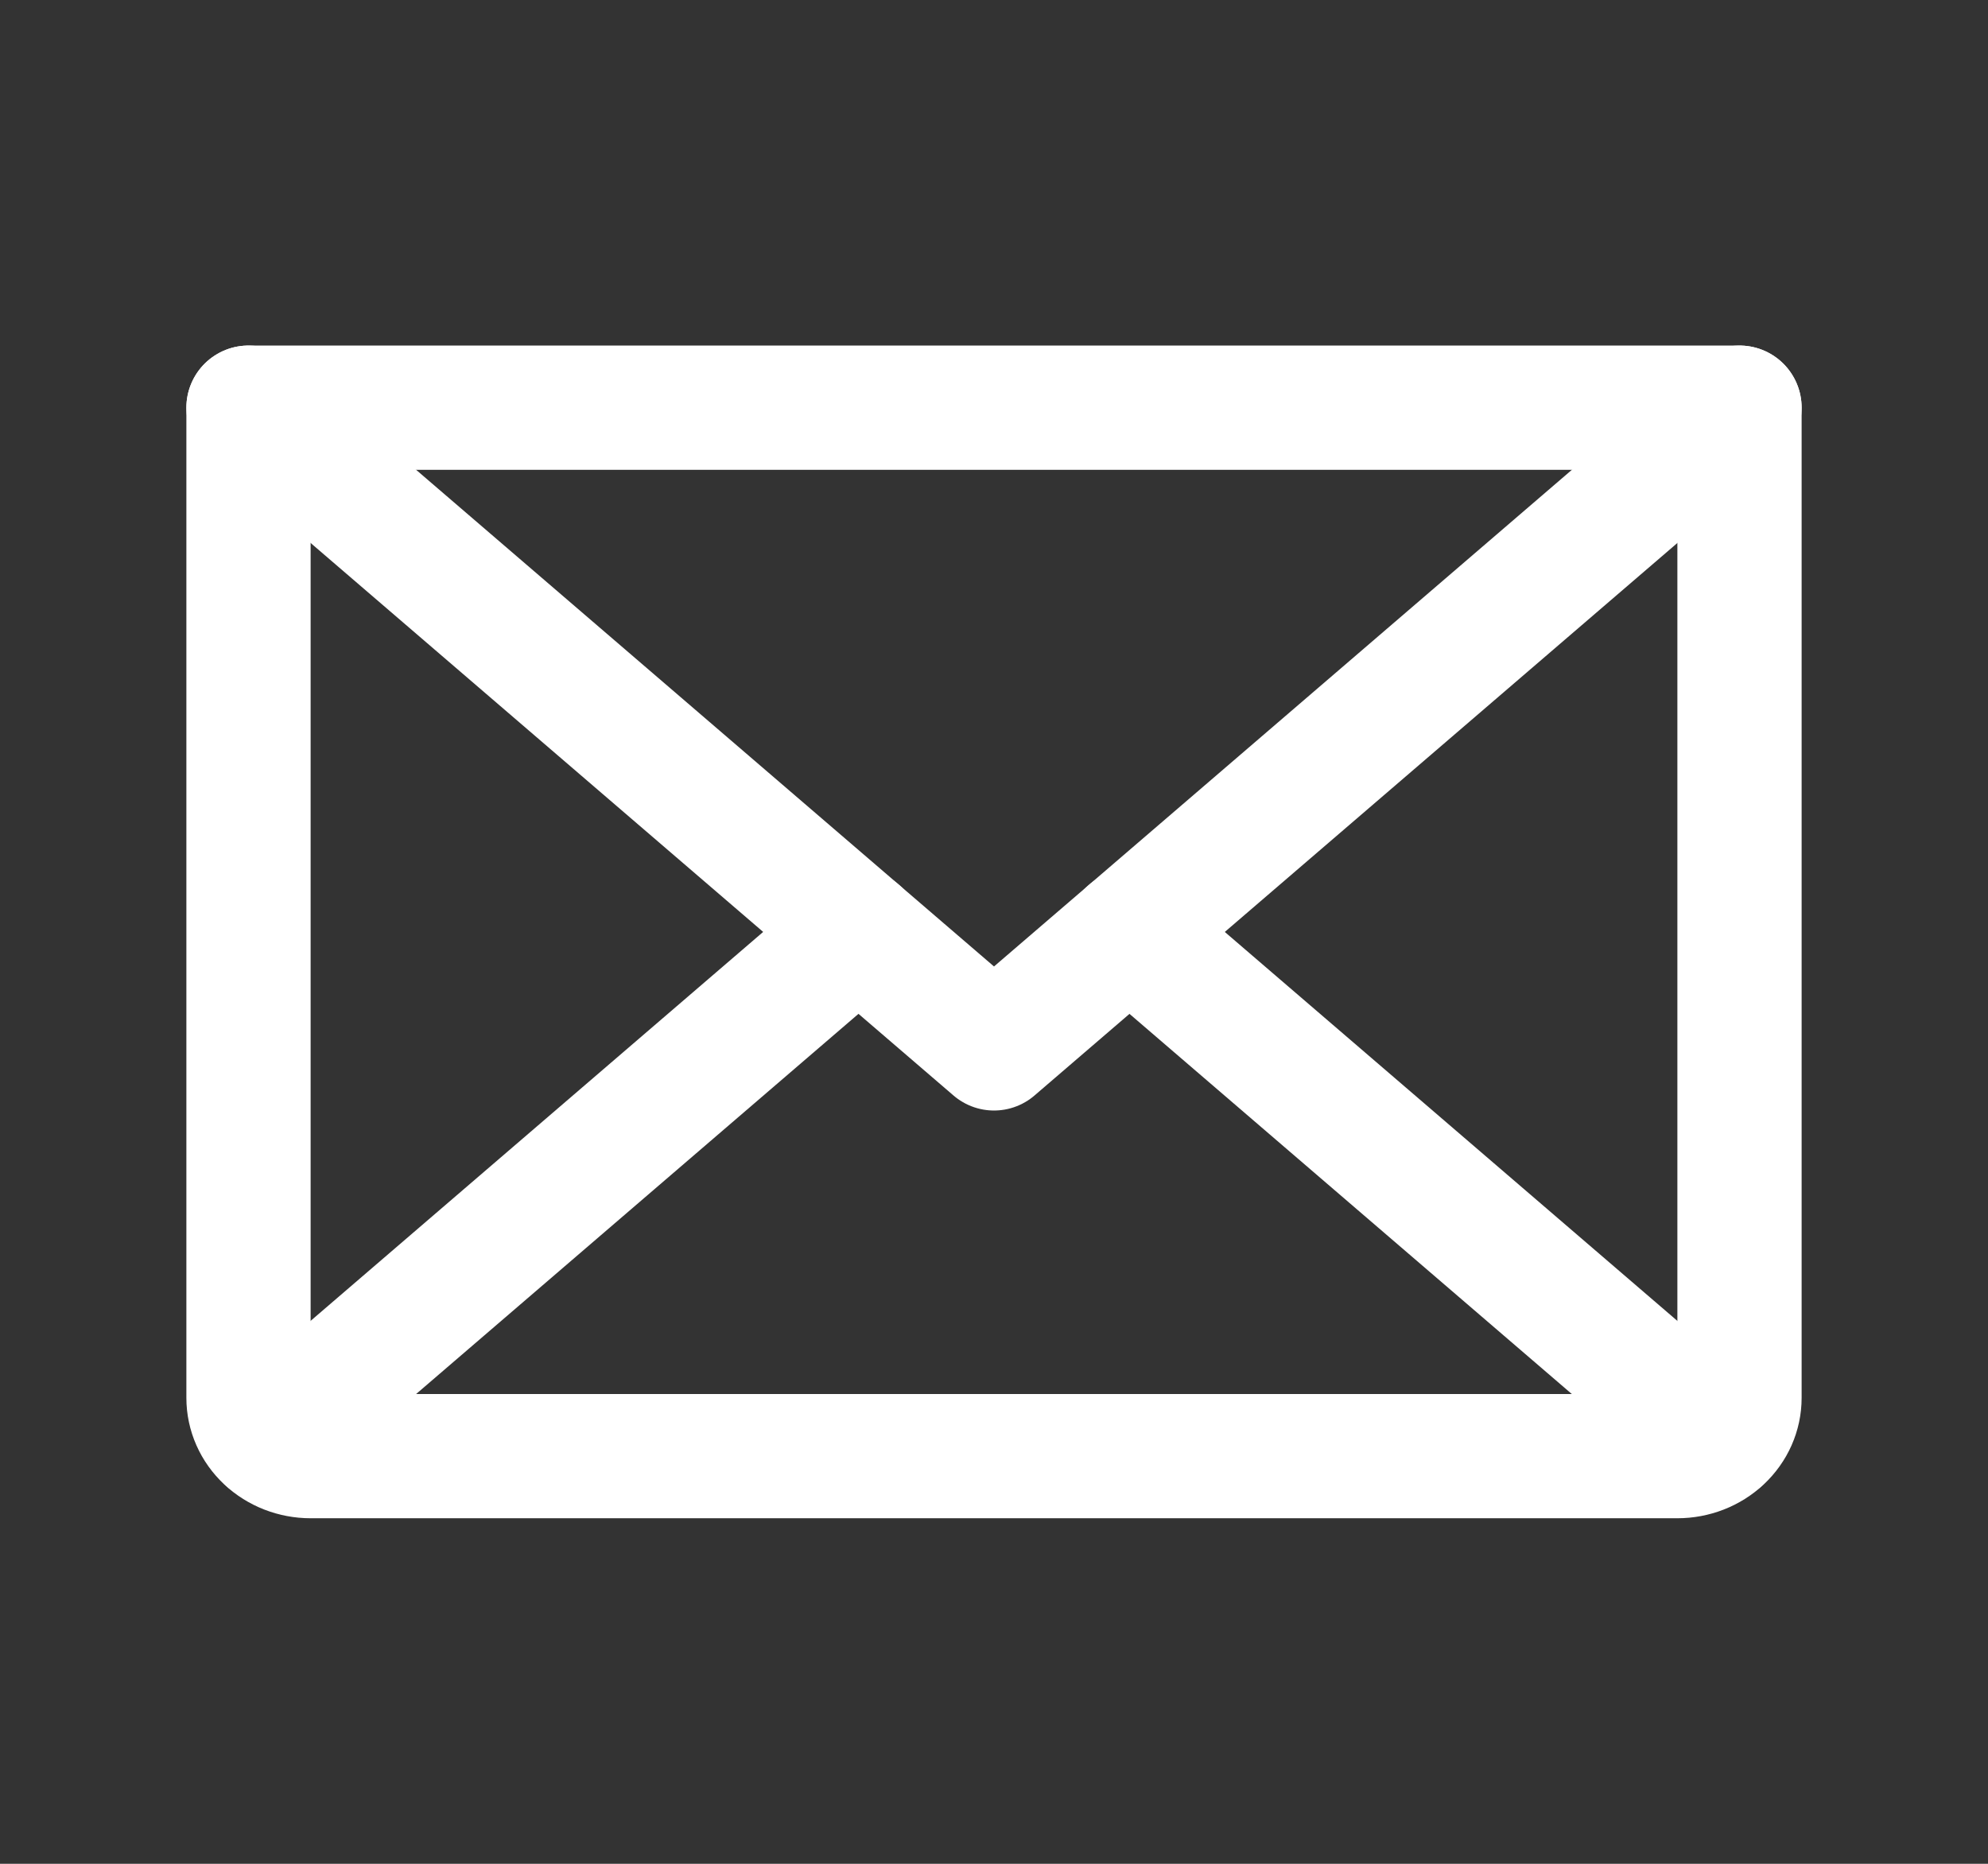 <svg width="32" height="30" viewBox="0 0 32 30" fill="none" xmlns="http://www.w3.org/2000/svg">
<rect x="0" y="0" width="32" height="30" fill="#333333" stroke="none"/>
<path d="M28 6.562L16 16.875L4 6.562" stroke="white" stroke-width="2" stroke-linecap="round" stroke-linejoin="round"/>
<path d="M4 6.562H28V22.5C28 22.749 27.895 22.987 27.707 23.163C27.52 23.339 27.265 23.438 27 23.438H5C4.735 23.438 4.48 23.339 4.293 23.163C4.105 22.987 4 22.749 4 22.5V6.562Z" stroke="white" stroke-width="2" stroke-linecap="round" stroke-linejoin="round"/>
<path d="M13.819 15L4.309 23.173" stroke="white" stroke-width="2" stroke-linecap="round" stroke-linejoin="round"/>
<path d="M27.69 23.173L18.18 15" stroke="white" stroke-width="2" stroke-linecap="round" stroke-linejoin="round"/>
</svg>
